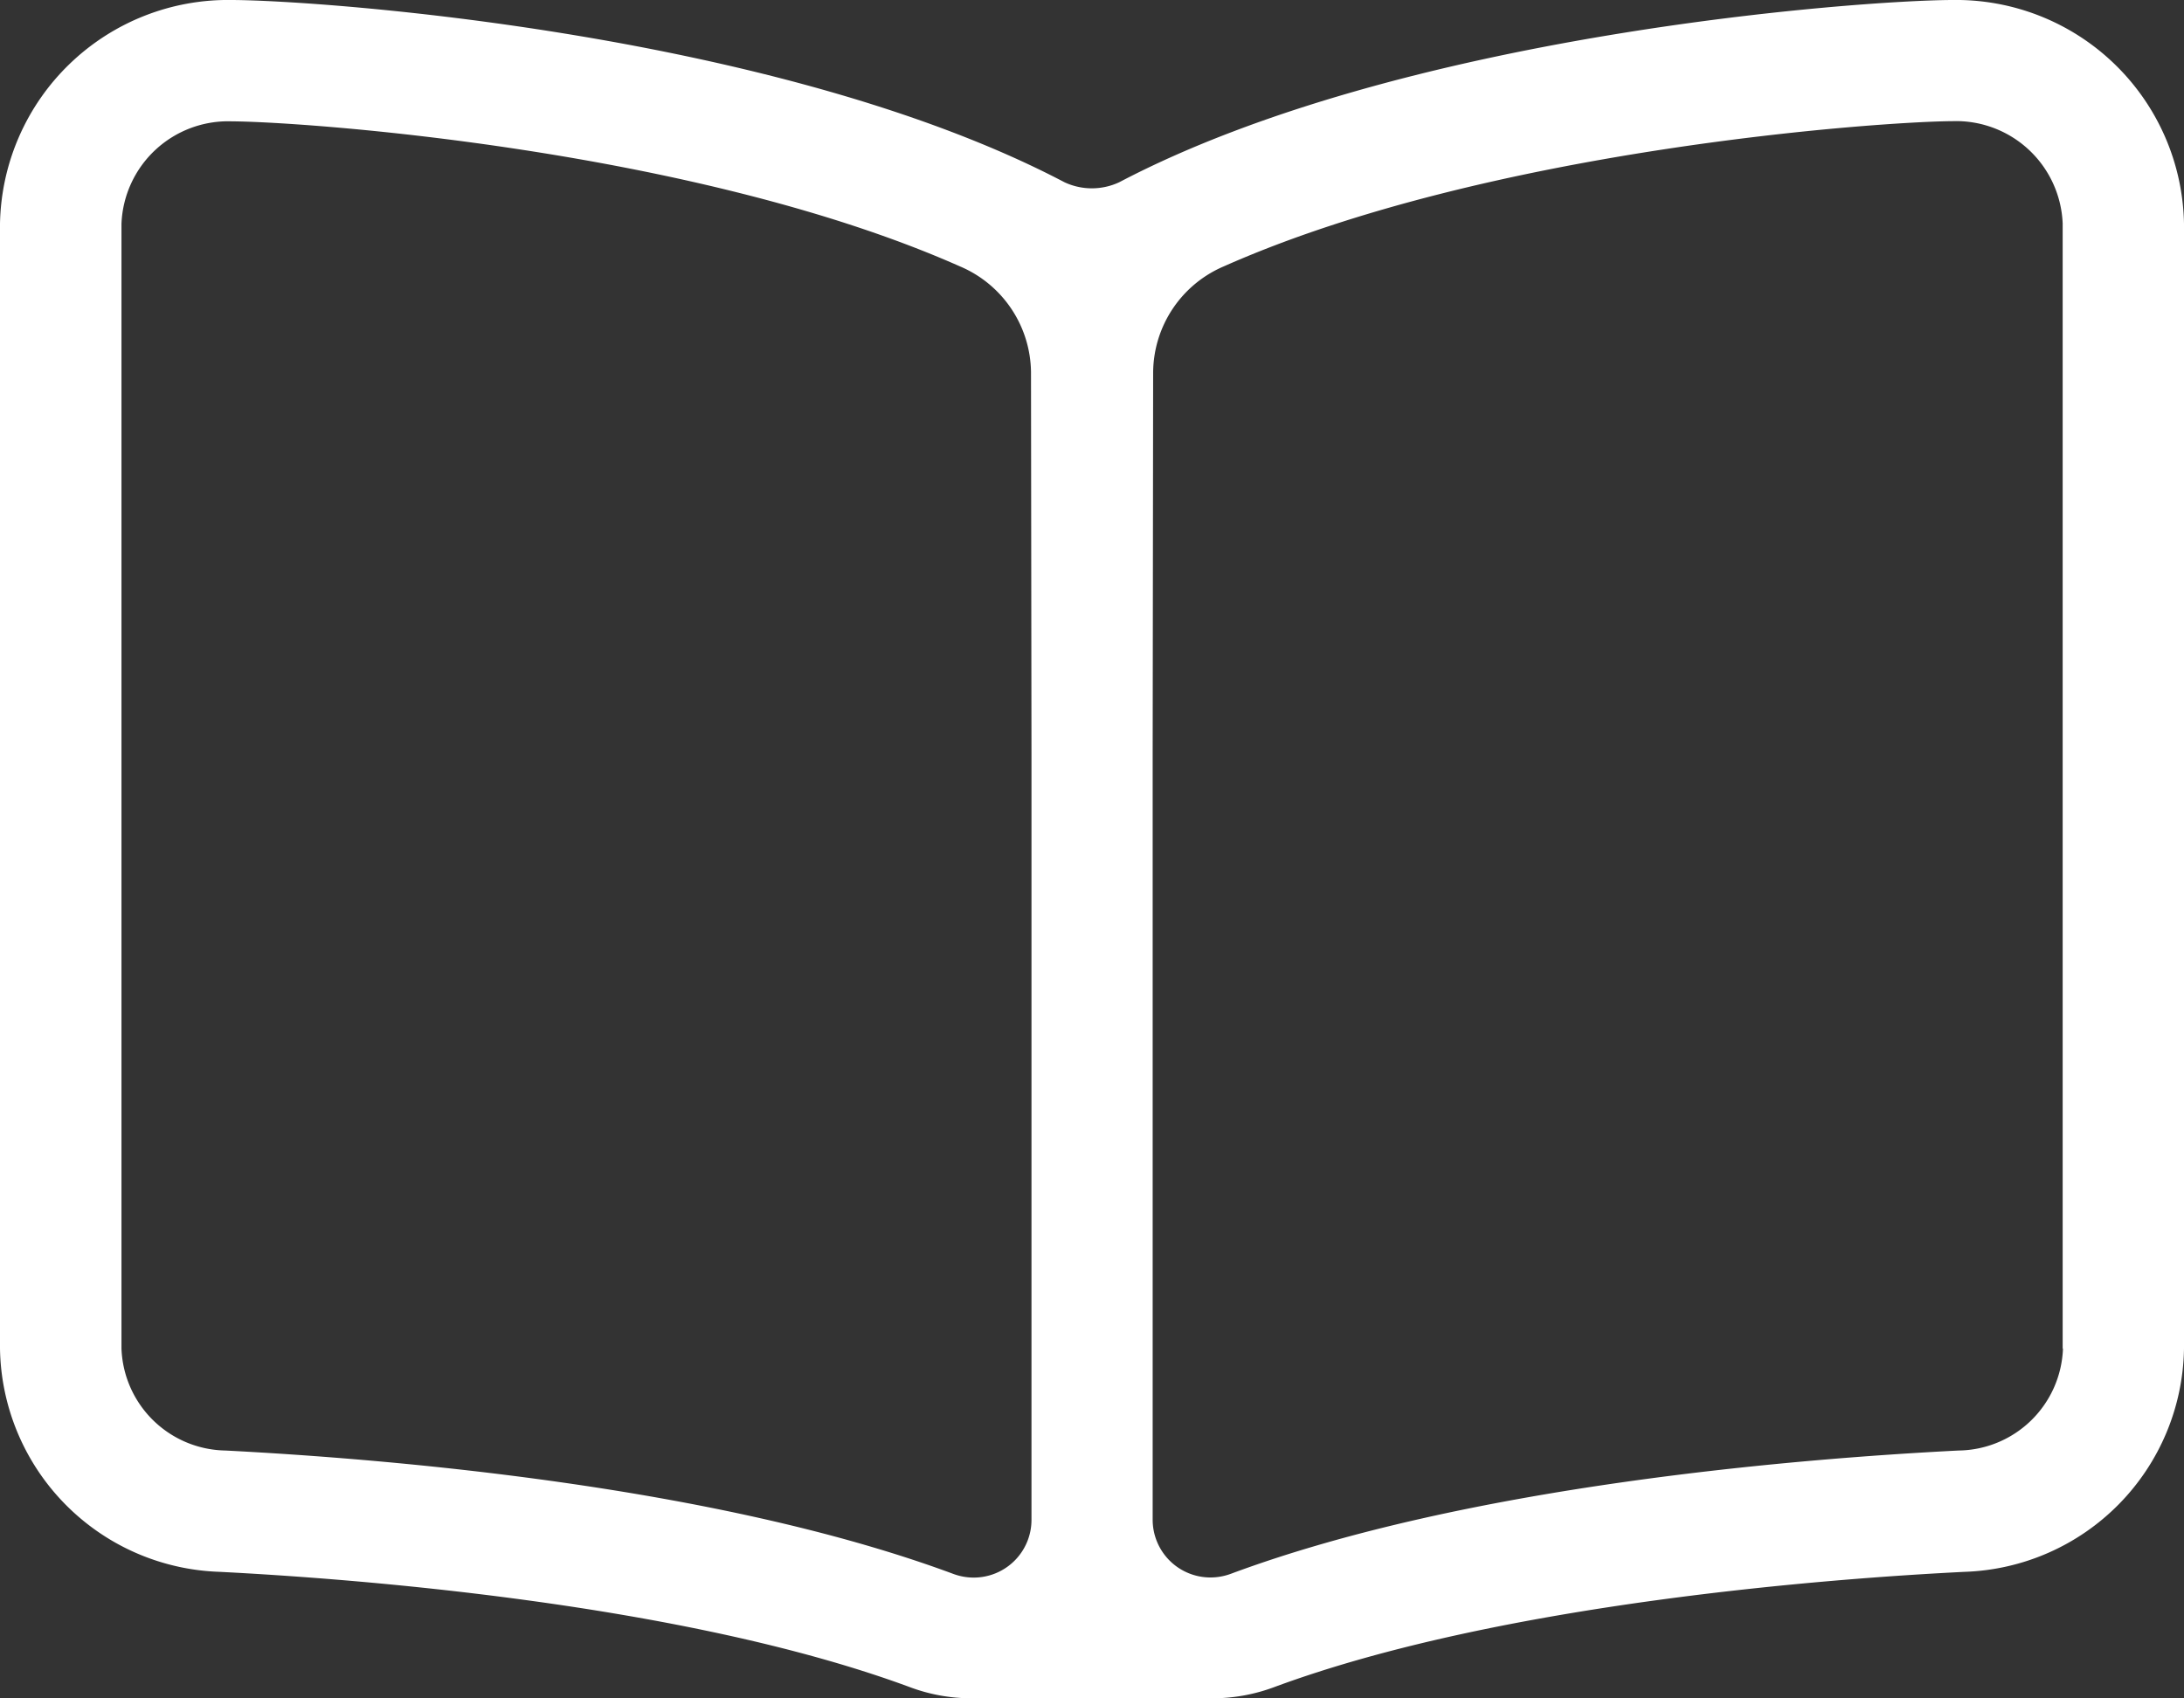 <svg xmlns="http://www.w3.org/2000/svg" width="58.862" height="45.782" viewBox="0 0 58.862 45.782">
  <rect x="0" y="0" width="58.862" height="45.782" fill="#333333" stroke="none"/>
  <path id="book-open" d="M52.62,32H52.6c-2.461.012-14.792.9-22.438,4.914a1.743,1.743,0,0,1-1.47,0C21.051,32.9,8.719,32.012,6.259,32H6.243A6.146,6.146,0,0,0,0,38.03V68.351A6.117,6.117,0,0,0,5.912,74.37c3.553.18,12.471.844,18.588,3.1a4.74,4.74,0,0,0,1.661.309H32.7a4.764,4.764,0,0,0,1.662-.309c6.118-2.259,15.035-2.924,18.591-3.1a6.116,6.116,0,0,0,5.909-6.018V38.03A6.144,6.144,0,0,0,52.62,32ZM27.8,72.979a1.556,1.556,0,0,1-1.559,1.546,1.575,1.575,0,0,1-.551-.1C19.3,72.054,10.46,71.326,6.074,71.1a2.852,2.852,0,0,1-2.8-2.752V38.03a2.876,2.876,0,0,1,2.973-2.759c1.97.01,12.515.754,19.633,3.913a3.135,3.135,0,0,1,1.907,2.845L27.8,52.281Zm27.8-4.628A2.852,2.852,0,0,1,52.788,71.1c-4.386.223-13.23.95-19.612,3.322a1.575,1.575,0,0,1-.551.1,1.557,1.557,0,0,1-1.559-1.546v-20.7l.013-10.252a3.133,3.133,0,0,1,1.907-2.845c7.119-3.159,17.663-3.9,19.633-3.913a2.876,2.876,0,0,1,2.973,2.759V68.351Z" transform="translate(0 -32)" fill="#fff"/>
</svg>
